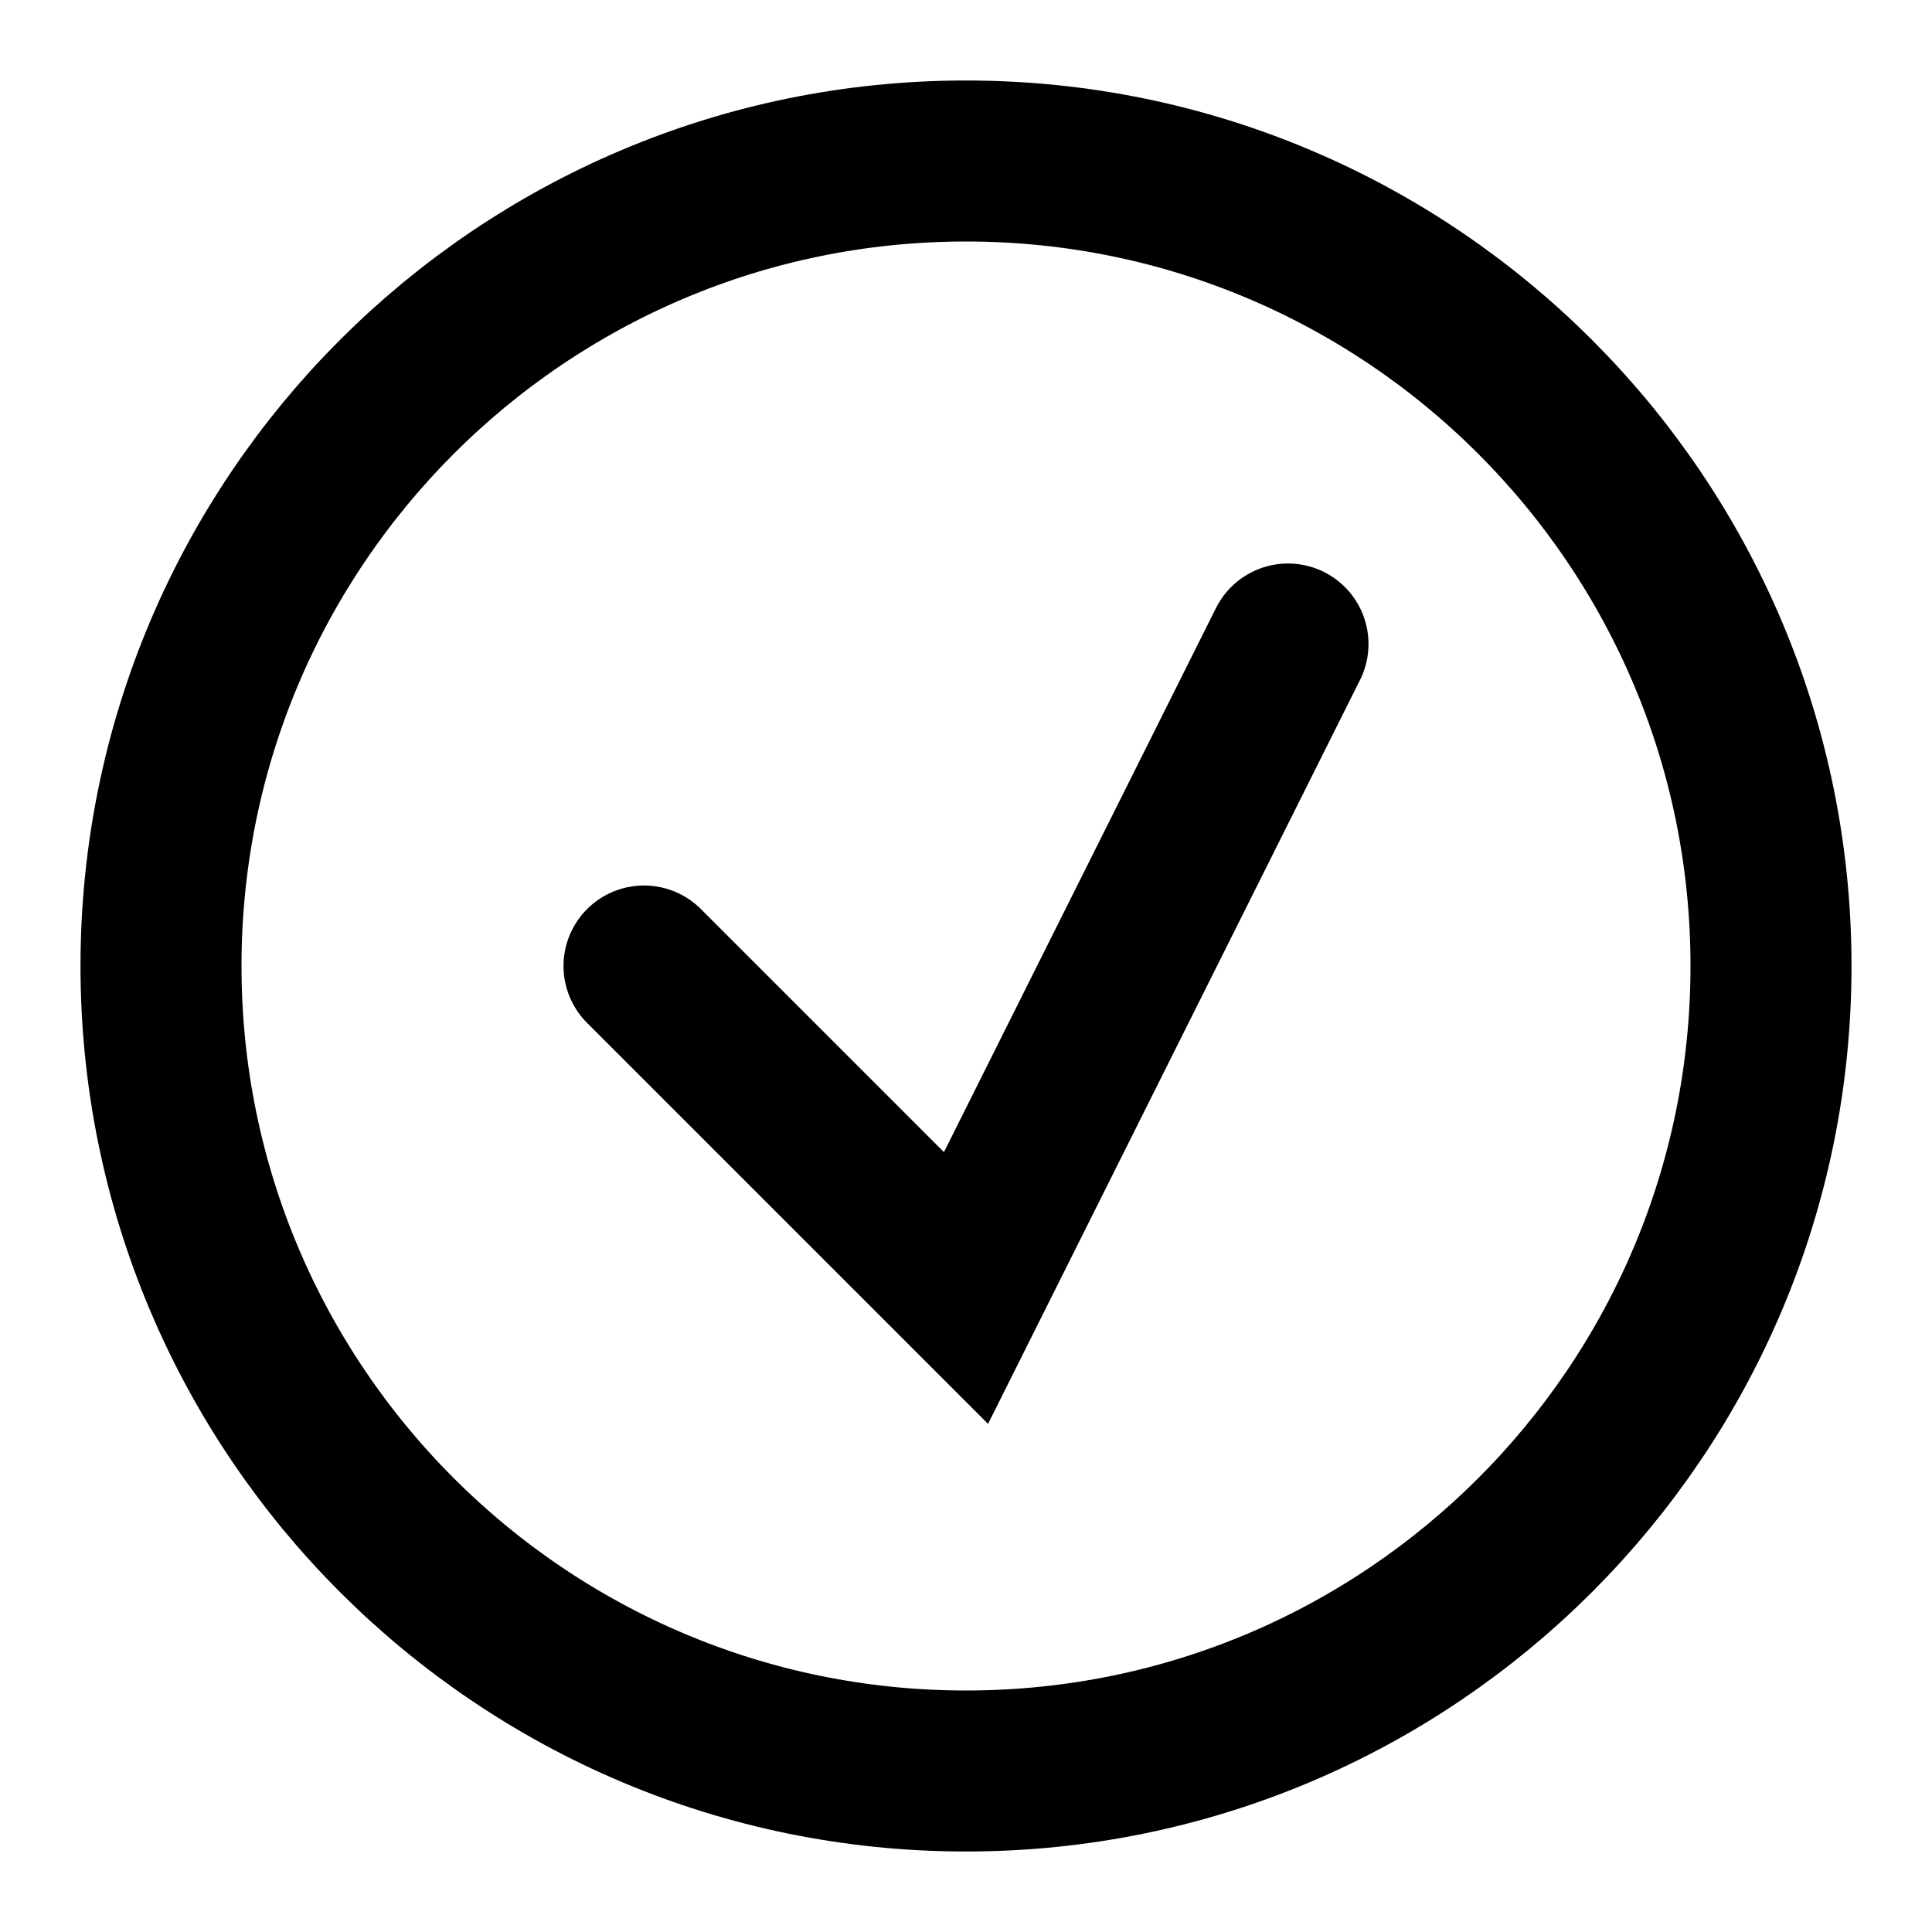<svg viewBox="0 0 24 24" fill="none" xmlns="http://www.w3.org/2000/svg">
    <path d="M12 2C6.48 2 2 6.48 2 12S6.48 22 12 22 22 17.52 22 12 17.52 2 12 2Z" stroke="currentColor" stroke-width="2"/>
    <path d="M8 12L12 16L16 8" stroke="currentColor" stroke-width="2" stroke-linecap="round"/>
</svg>